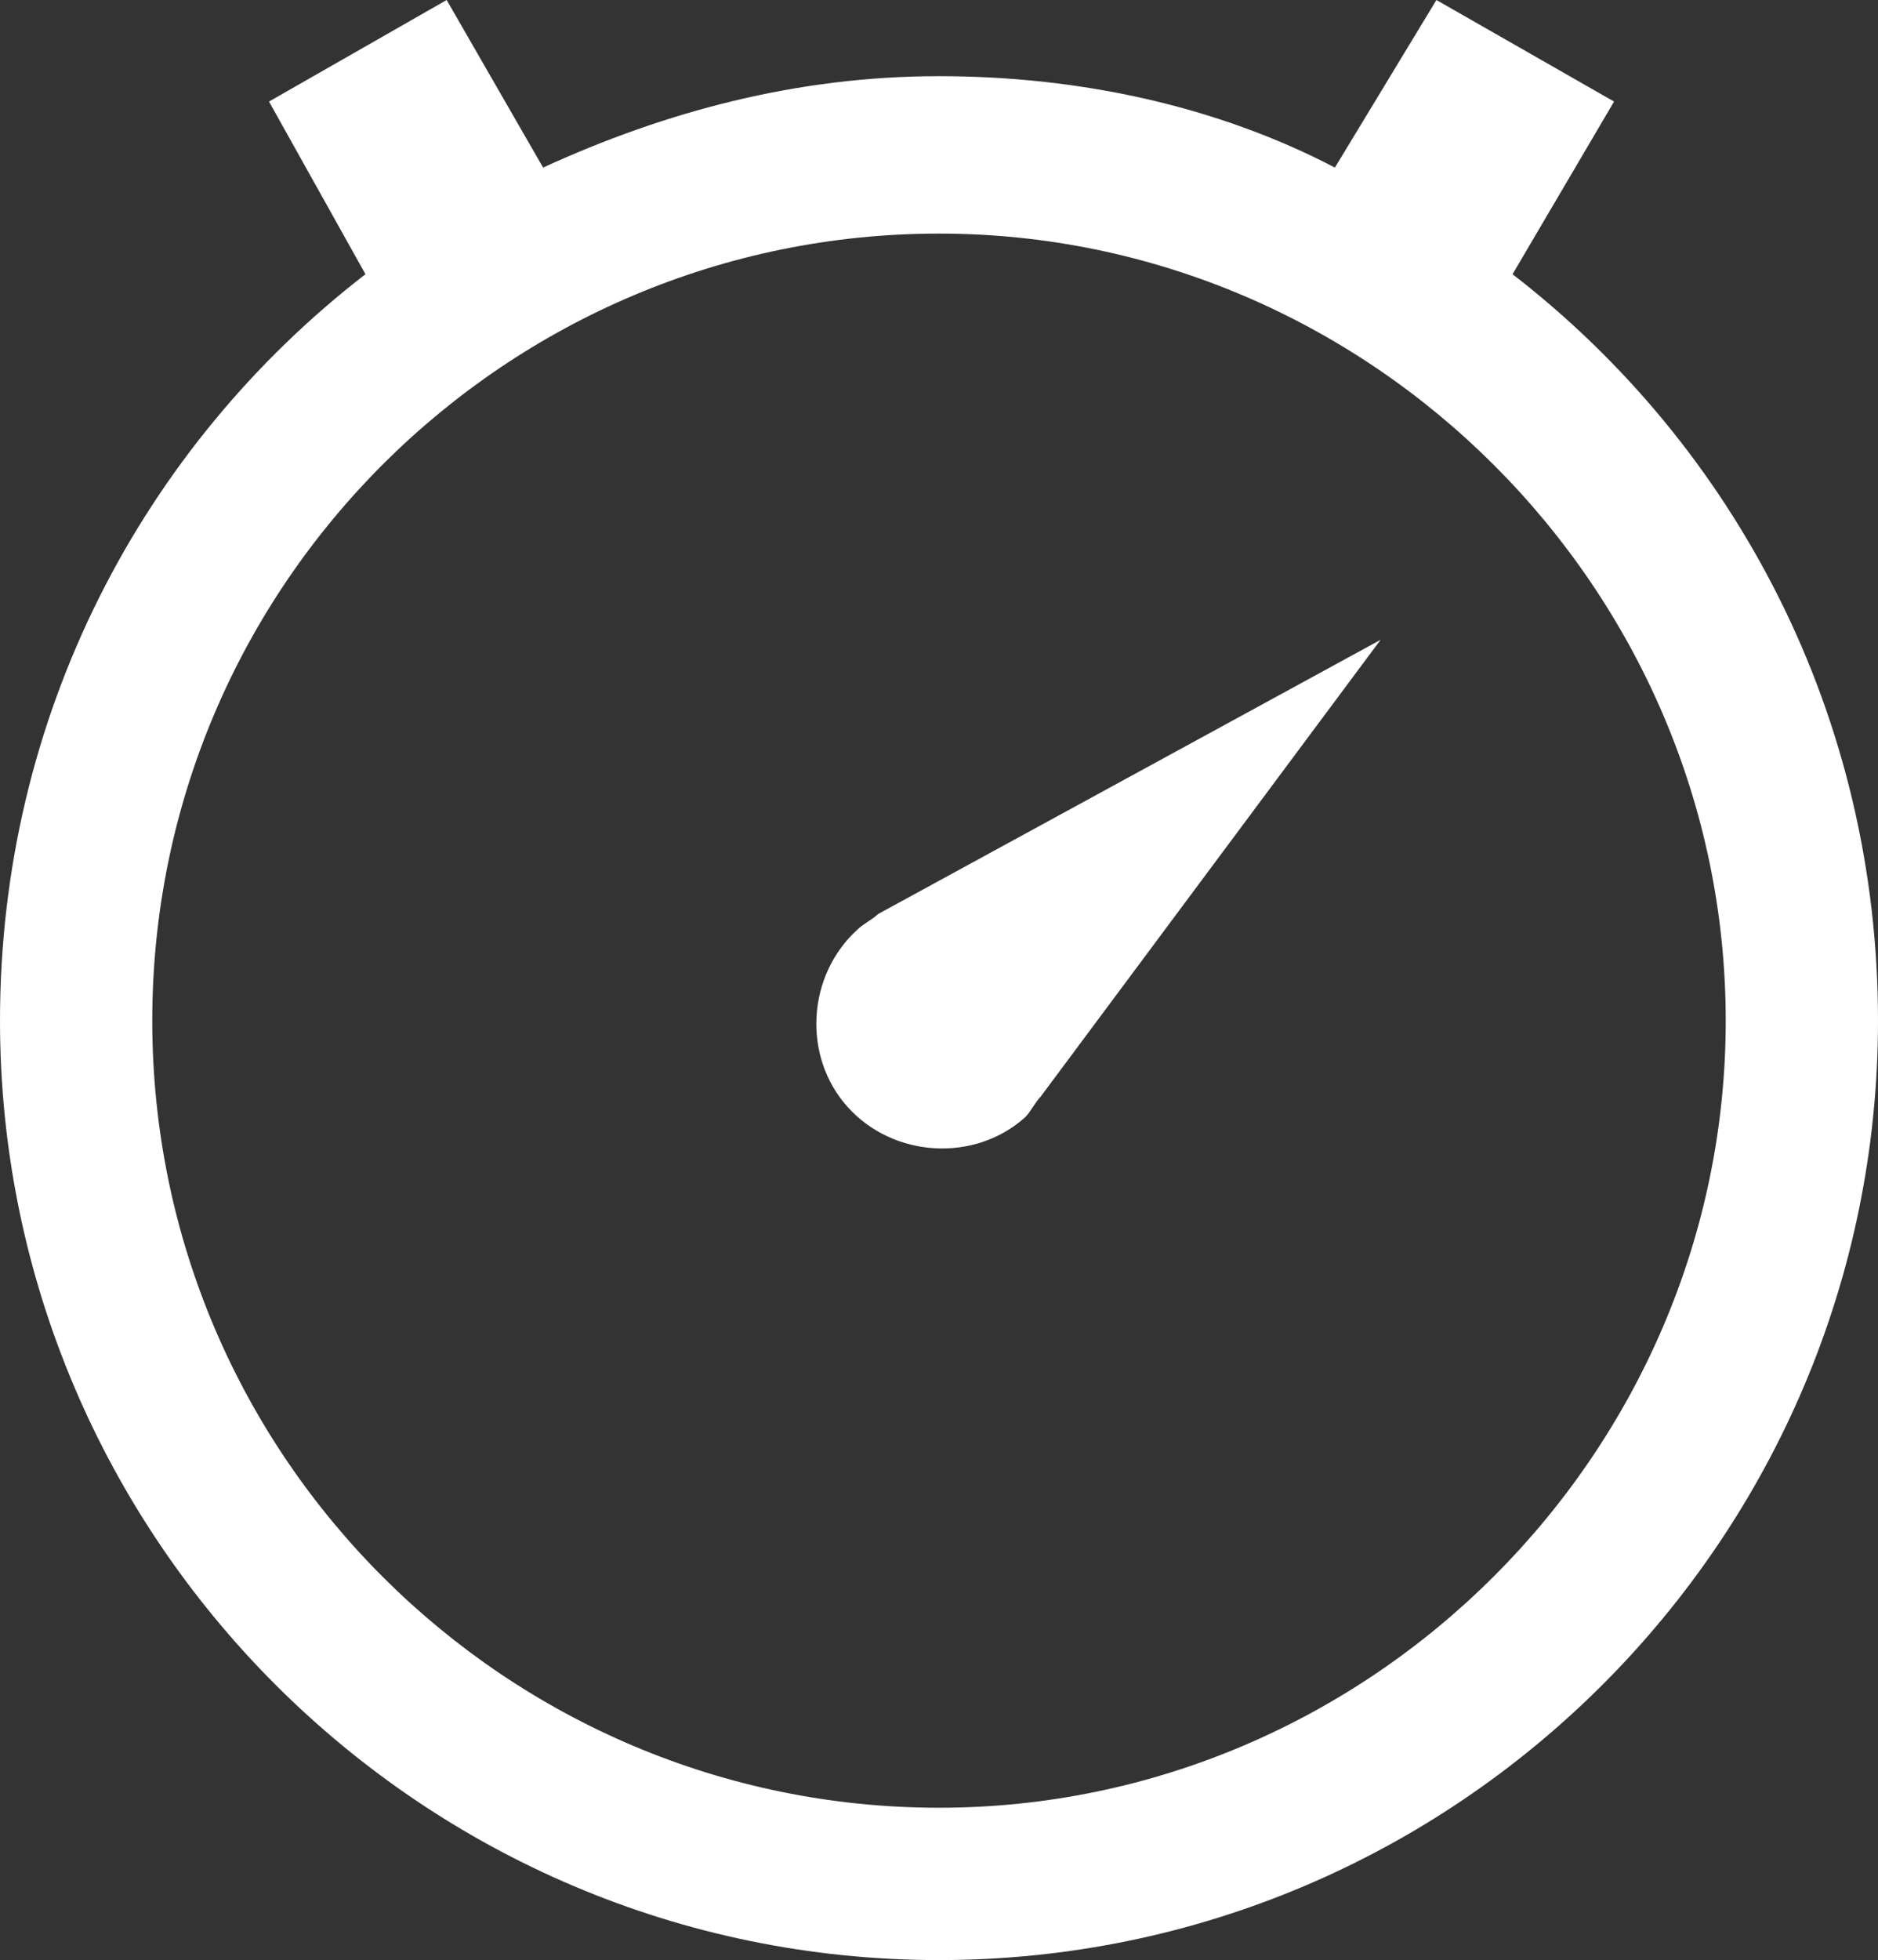 <?xml version="1.0" encoding="utf-8"?>
<!-- Generator: Adobe Illustrator 21.1.0, SVG Export Plug-In . SVG Version: 6.00 Build 0)  -->
<svg version="1.1" id="Layer_1" xmlns="http://www.w3.org/2000/svg" xmlns:xlink="http://www.w3.org/1999/xlink" x="0px" y="0px"
	 viewBox="0 0 37 38.6" style="enable-background:new 0 0 37 38.6;" xml:space="preserve">
<rect x="0" y="0" width="37" height="38.6" fill="#333333" stroke="none"/>
<style type="text/css">
	.st0{fill-rule:evenodd;clip-rule:evenodd;fill:#FFFFFF;}
</style>
<path class="st0" d="M20.5,21.6c-0.1,0.1-0.2,0.3-0.3,0.4c-1,0.9-2.6,0.8-3.5-0.2c-0.9-1-0.8-2.6,0.2-3.5c0.1-0.1,0.3-0.2,0.4-0.3
	l9.9-5.4L20.5,21.6z M37,20.1c0,10.2-8.3,18.5-18.5,18.5S0,30.3,0,20.1c0-6,2.8-11.3,7.2-14.7L5.3,2l3.5-2l1.9,3.3
	c2.4-1.1,5-1.8,7.8-1.8s5.5,0.6,7.8,1.8L28.3,0l3.5,2l-2,3.4C34.2,8.8,37,14.1,37,20.1z M34,20.1c0-8.5-7-15.5-15.5-15.5
	S3,11.5,3,20.1s7,15.5,15.5,15.5S34,28.6,34,20.1z"/>
</svg>
